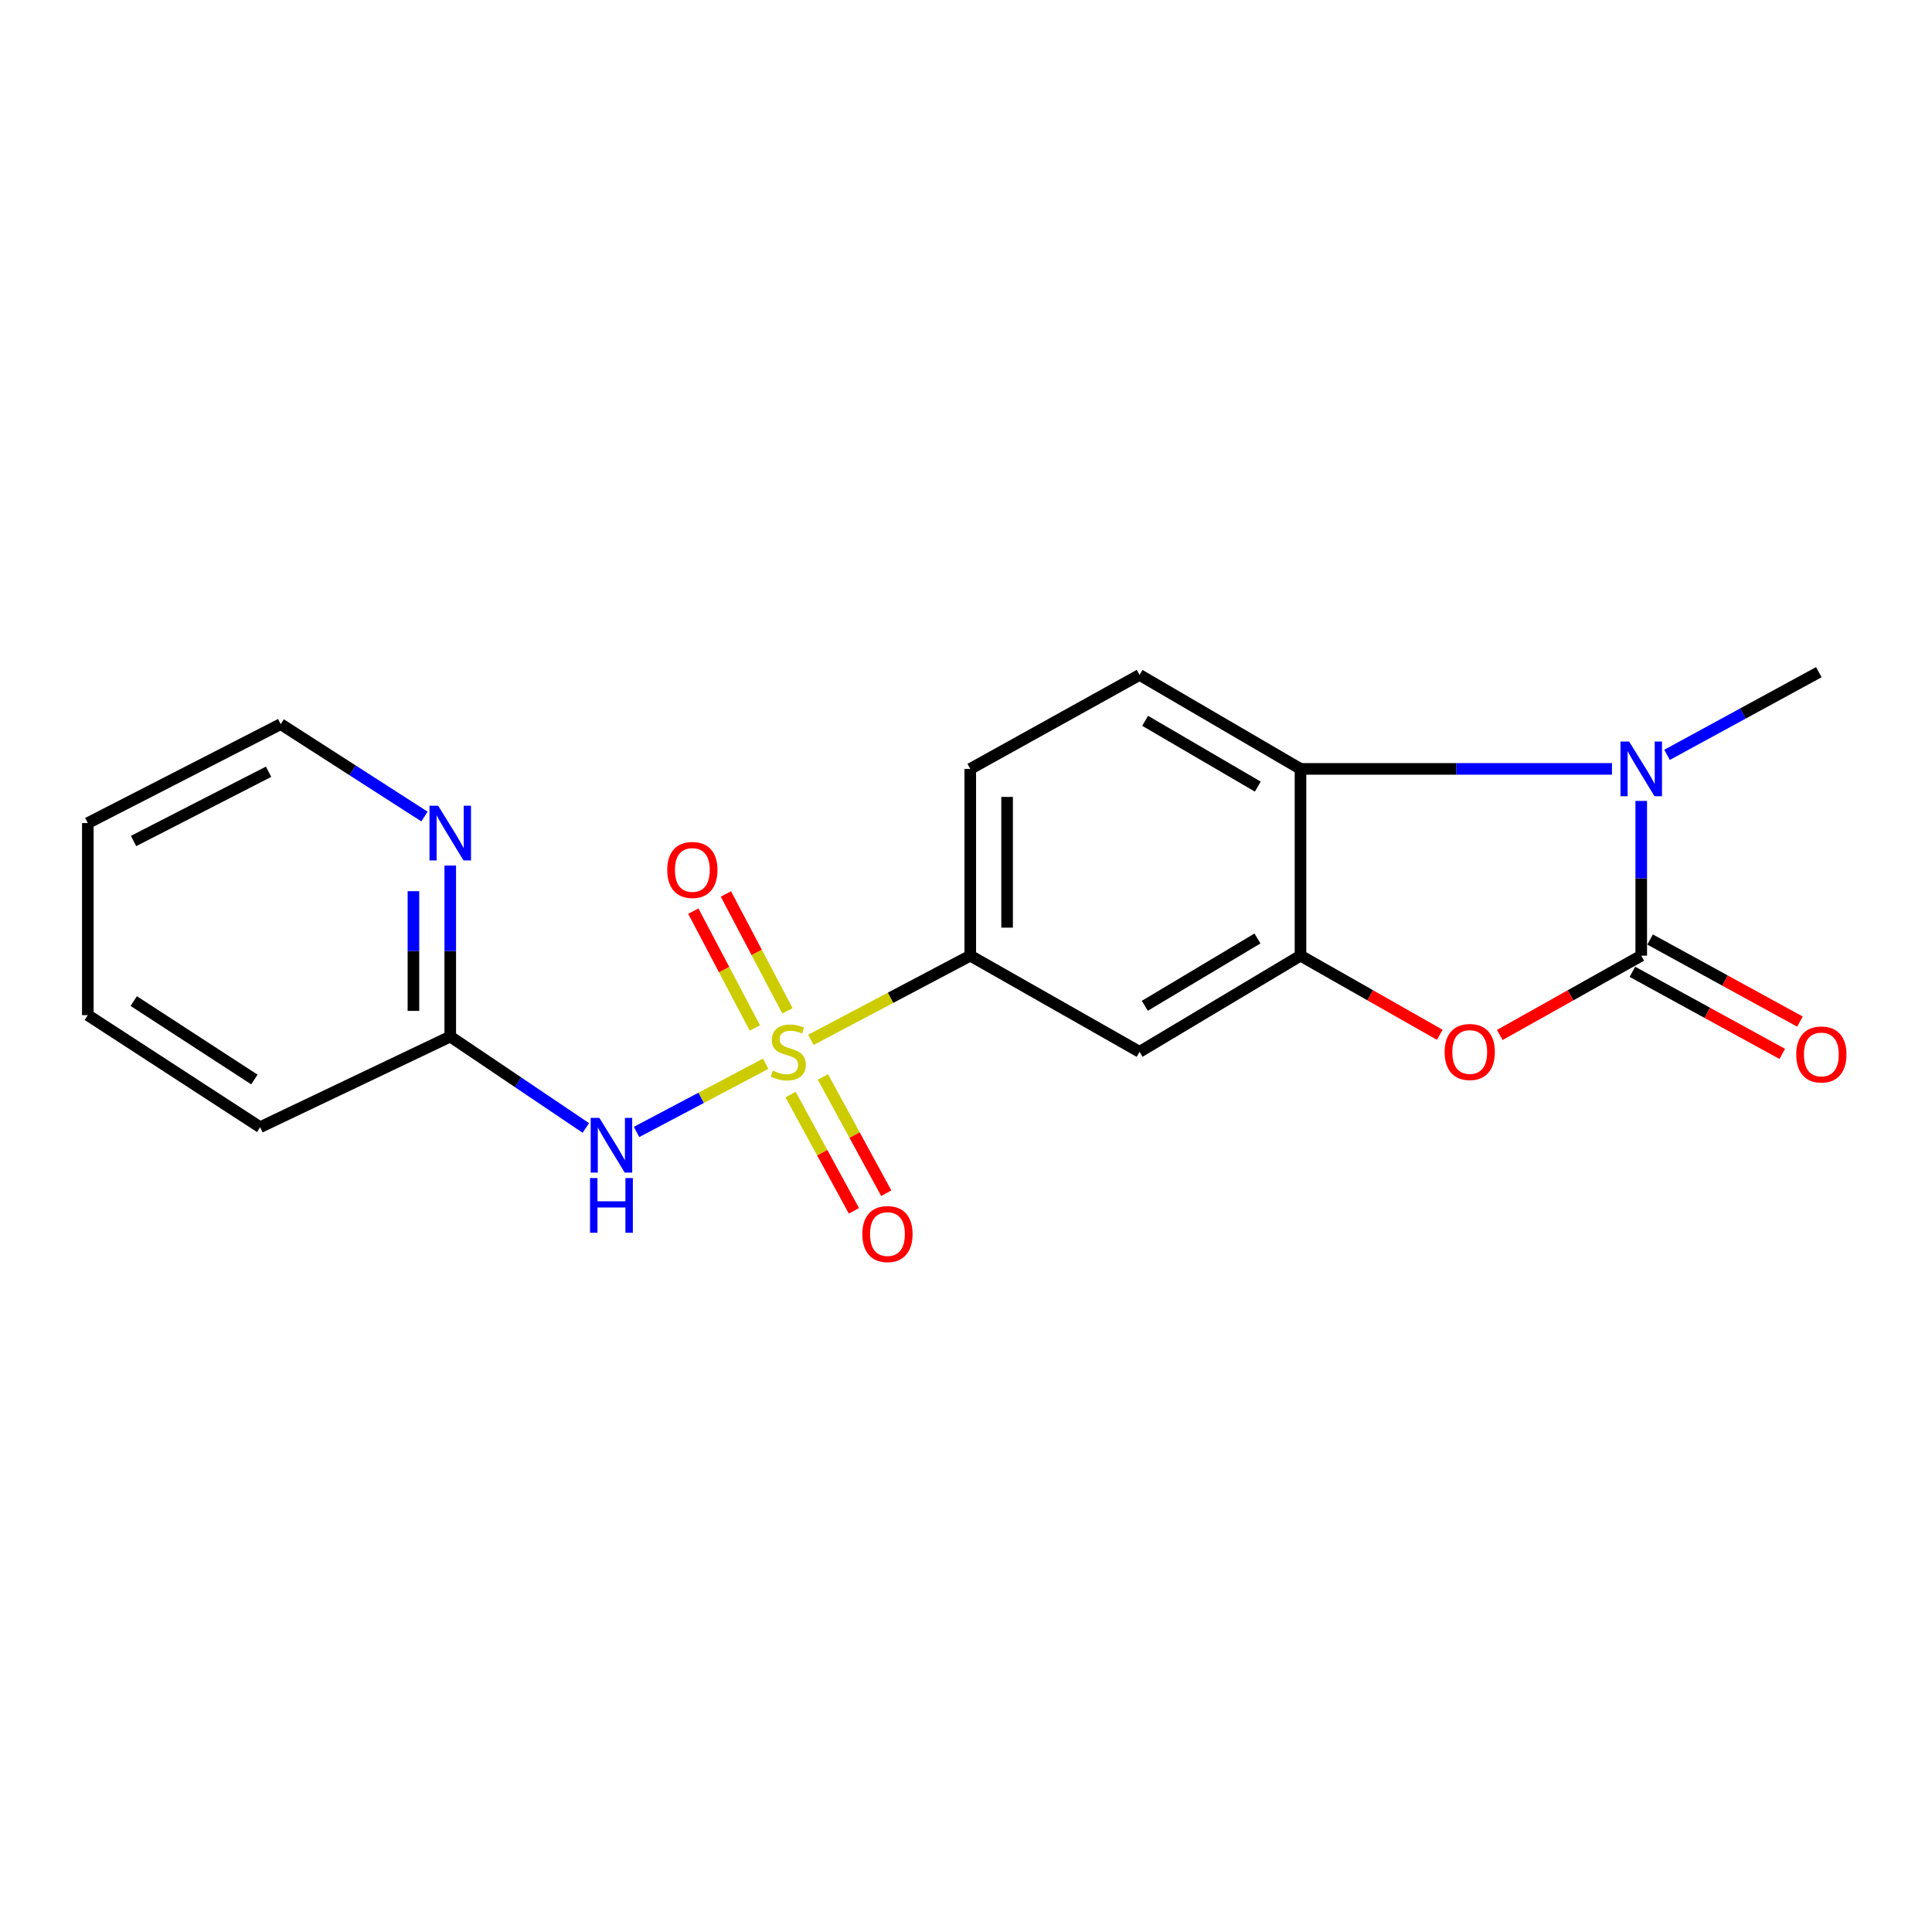 <?xml version='1.0' encoding='iso-8859-1'?>
<svg version='1.1' baseProfile='full'
              xmlns='http://www.w3.org/2000/svg'
                      xmlns:rdkit='http://www.rdkit.org/xml'
                      xmlns:xlink='http://www.w3.org/1999/xlink'
                  xml:space='preserve'
width='1000px' height='1000px' viewBox='0 0 1000 1000'>
<!-- END OF HEADER -->
<rect style='opacity:1.0;fill:#FFFFFF;stroke:none' width='1000' height='1000' x='0' y='0'> </rect>
<path class='bond-2' d='M 396.325,550.59 L 362.902,568.245' style='fill:none;fill-rule:evenodd;stroke:#CCCC00;stroke-width:6px;stroke-linecap:butt;stroke-linejoin:miter;stroke-opacity:1' />
<path class='bond-2' d='M 362.902,568.245 L 329.479,585.9' style='fill:none;fill-rule:evenodd;stroke:#0000FF;stroke-width:6px;stroke-linecap:butt;stroke-linejoin:miter;stroke-opacity:1' />
<path class='bond-6' d='M 419.736,538.222 L 460.975,516.435' style='fill:none;fill-rule:evenodd;stroke:#CCCC00;stroke-width:6px;stroke-linecap:butt;stroke-linejoin:miter;stroke-opacity:1' />
<path class='bond-6' d='M 460.975,516.435 L 502.214,494.647' style='fill:none;fill-rule:evenodd;stroke:#000000;stroke-width:6px;stroke-linecap:butt;stroke-linejoin:miter;stroke-opacity:1' />
<path class='bond-9' d='M 409.195,566.55 L 425.591,596.638' style='fill:none;fill-rule:evenodd;stroke:#CCCC00;stroke-width:6px;stroke-linecap:butt;stroke-linejoin:miter;stroke-opacity:1' />
<path class='bond-9' d='M 425.591,596.638 L 441.988,626.726' style='fill:none;fill-rule:evenodd;stroke:#FF0000;stroke-width:6px;stroke-linecap:butt;stroke-linejoin:miter;stroke-opacity:1' />
<path class='bond-9' d='M 425.931,557.43 L 442.328,587.518' style='fill:none;fill-rule:evenodd;stroke:#CCCC00;stroke-width:6px;stroke-linecap:butt;stroke-linejoin:miter;stroke-opacity:1' />
<path class='bond-9' d='M 442.328,587.518 L 458.724,617.606' style='fill:none;fill-rule:evenodd;stroke:#FF0000;stroke-width:6px;stroke-linecap:butt;stroke-linejoin:miter;stroke-opacity:1' />
<path class='bond-10' d='M 407.584,523.203 L 391.652,492.957' style='fill:none;fill-rule:evenodd;stroke:#CCCC00;stroke-width:6px;stroke-linecap:butt;stroke-linejoin:miter;stroke-opacity:1' />
<path class='bond-10' d='M 391.652,492.957 L 375.721,462.712' style='fill:none;fill-rule:evenodd;stroke:#FF0000;stroke-width:6px;stroke-linecap:butt;stroke-linejoin:miter;stroke-opacity:1' />
<path class='bond-10' d='M 390.72,532.086 L 374.789,501.84' style='fill:none;fill-rule:evenodd;stroke:#CCCC00;stroke-width:6px;stroke-linecap:butt;stroke-linejoin:miter;stroke-opacity:1' />
<path class='bond-10' d='M 374.789,501.84 L 358.857,471.595' style='fill:none;fill-rule:evenodd;stroke:#FF0000;stroke-width:6px;stroke-linecap:butt;stroke-linejoin:miter;stroke-opacity:1' />
<path class='bond-0' d='M 849.503,494.647 L 812.891,515.179' style='fill:none;fill-rule:evenodd;stroke:#000000;stroke-width:6px;stroke-linecap:butt;stroke-linejoin:miter;stroke-opacity:1' />
<path class='bond-0' d='M 812.891,515.179 L 776.279,535.71' style='fill:none;fill-rule:evenodd;stroke:#FF0000;stroke-width:6px;stroke-linecap:butt;stroke-linejoin:miter;stroke-opacity:1' />
<path class='bond-12' d='M 844.925,503.006 L 883.71,524.248' style='fill:none;fill-rule:evenodd;stroke:#000000;stroke-width:6px;stroke-linecap:butt;stroke-linejoin:miter;stroke-opacity:1' />
<path class='bond-12' d='M 883.71,524.248 L 922.494,545.491' style='fill:none;fill-rule:evenodd;stroke:#FF0000;stroke-width:6px;stroke-linecap:butt;stroke-linejoin:miter;stroke-opacity:1' />
<path class='bond-12' d='M 854.081,486.289 L 892.866,507.531' style='fill:none;fill-rule:evenodd;stroke:#000000;stroke-width:6px;stroke-linecap:butt;stroke-linejoin:miter;stroke-opacity:1' />
<path class='bond-12' d='M 892.866,507.531 L 931.65,528.774' style='fill:none;fill-rule:evenodd;stroke:#FF0000;stroke-width:6px;stroke-linecap:butt;stroke-linejoin:miter;stroke-opacity:1' />
<path class='bond-21' d='M 849.503,494.647 L 849.503,454.602' style='fill:none;fill-rule:evenodd;stroke:#000000;stroke-width:6px;stroke-linecap:butt;stroke-linejoin:miter;stroke-opacity:1' />
<path class='bond-21' d='M 849.503,454.602 L 849.503,414.557' style='fill:none;fill-rule:evenodd;stroke:#0000FF;stroke-width:6px;stroke-linecap:butt;stroke-linejoin:miter;stroke-opacity:1' />
<path class='bond-1' d='M 834.354,397.98 L 753.743,397.98' style='fill:none;fill-rule:evenodd;stroke:#0000FF;stroke-width:6px;stroke-linecap:butt;stroke-linejoin:miter;stroke-opacity:1' />
<path class='bond-1' d='M 753.743,397.98 L 673.132,397.98' style='fill:none;fill-rule:evenodd;stroke:#000000;stroke-width:6px;stroke-linecap:butt;stroke-linejoin:miter;stroke-opacity:1' />
<path class='bond-15' d='M 862.86,390.705 L 902.143,369.31' style='fill:none;fill-rule:evenodd;stroke:#0000FF;stroke-width:6px;stroke-linecap:butt;stroke-linejoin:miter;stroke-opacity:1' />
<path class='bond-15' d='M 902.143,369.31 L 941.427,347.915' style='fill:none;fill-rule:evenodd;stroke:#000000;stroke-width:6px;stroke-linecap:butt;stroke-linejoin:miter;stroke-opacity:1' />
<path class='bond-8' d='M 303.226,583.829 L 268.138,560.173' style='fill:none;fill-rule:evenodd;stroke:#0000FF;stroke-width:6px;stroke-linecap:butt;stroke-linejoin:miter;stroke-opacity:1' />
<path class='bond-8' d='M 268.138,560.173 L 233.05,536.517' style='fill:none;fill-rule:evenodd;stroke:#000000;stroke-width:6px;stroke-linecap:butt;stroke-linejoin:miter;stroke-opacity:1' />
<path class='bond-3' d='M 745.216,535.608 L 709.174,515.128' style='fill:none;fill-rule:evenodd;stroke:#FF0000;stroke-width:6px;stroke-linecap:butt;stroke-linejoin:miter;stroke-opacity:1' />
<path class='bond-3' d='M 709.174,515.128 L 673.132,494.647' style='fill:none;fill-rule:evenodd;stroke:#000000;stroke-width:6px;stroke-linecap:butt;stroke-linejoin:miter;stroke-opacity:1' />
<path class='bond-4' d='M 673.132,494.647 L 589.838,544.427' style='fill:none;fill-rule:evenodd;stroke:#000000;stroke-width:6px;stroke-linecap:butt;stroke-linejoin:miter;stroke-opacity:1' />
<path class='bond-4' d='M 650.86,485.753 L 592.554,520.599' style='fill:none;fill-rule:evenodd;stroke:#000000;stroke-width:6px;stroke-linecap:butt;stroke-linejoin:miter;stroke-opacity:1' />
<path class='bond-20' d='M 673.132,494.647 L 673.132,397.98' style='fill:none;fill-rule:evenodd;stroke:#000000;stroke-width:6px;stroke-linecap:butt;stroke-linejoin:miter;stroke-opacity:1' />
<path class='bond-5' d='M 673.132,397.98 L 589.838,349.344' style='fill:none;fill-rule:evenodd;stroke:#000000;stroke-width:6px;stroke-linecap:butt;stroke-linejoin:miter;stroke-opacity:1' />
<path class='bond-5' d='M 651.027,407.144 L 592.721,373.099' style='fill:none;fill-rule:evenodd;stroke:#000000;stroke-width:6px;stroke-linecap:butt;stroke-linejoin:miter;stroke-opacity:1' />
<path class='bond-7' d='M 502.214,494.647 L 589.838,544.427' style='fill:none;fill-rule:evenodd;stroke:#000000;stroke-width:6px;stroke-linecap:butt;stroke-linejoin:miter;stroke-opacity:1' />
<path class='bond-14' d='M 502.214,494.647 L 502.214,397.98' style='fill:none;fill-rule:evenodd;stroke:#000000;stroke-width:6px;stroke-linecap:butt;stroke-linejoin:miter;stroke-opacity:1' />
<path class='bond-14' d='M 521.274,480.147 L 521.274,412.48' style='fill:none;fill-rule:evenodd;stroke:#000000;stroke-width:6px;stroke-linecap:butt;stroke-linejoin:miter;stroke-opacity:1' />
<path class='bond-13' d='M 233.05,536.517 L 233.05,492.259' style='fill:none;fill-rule:evenodd;stroke:#000000;stroke-width:6px;stroke-linecap:butt;stroke-linejoin:miter;stroke-opacity:1' />
<path class='bond-13' d='M 233.05,492.259 L 233.05,448.001' style='fill:none;fill-rule:evenodd;stroke:#0000FF;stroke-width:6px;stroke-linecap:butt;stroke-linejoin:miter;stroke-opacity:1' />
<path class='bond-13' d='M 213.99,523.239 L 213.99,492.259' style='fill:none;fill-rule:evenodd;stroke:#000000;stroke-width:6px;stroke-linecap:butt;stroke-linejoin:miter;stroke-opacity:1' />
<path class='bond-13' d='M 213.99,492.259 L 213.99,461.278' style='fill:none;fill-rule:evenodd;stroke:#0000FF;stroke-width:6px;stroke-linecap:butt;stroke-linejoin:miter;stroke-opacity:1' />
<path class='bond-17' d='M 233.05,536.517 L 134.657,583.426' style='fill:none;fill-rule:evenodd;stroke:#000000;stroke-width:6px;stroke-linecap:butt;stroke-linejoin:miter;stroke-opacity:1' />
<path class='bond-11' d='M 589.838,349.344 L 502.214,397.98' style='fill:none;fill-rule:evenodd;stroke:#000000;stroke-width:6px;stroke-linecap:butt;stroke-linejoin:miter;stroke-opacity:1' />
<path class='bond-16' d='M 219.702,422.631 L 182.495,398.721' style='fill:none;fill-rule:evenodd;stroke:#0000FF;stroke-width:6px;stroke-linecap:butt;stroke-linejoin:miter;stroke-opacity:1' />
<path class='bond-16' d='M 182.495,398.721 L 145.288,374.811' style='fill:none;fill-rule:evenodd;stroke:#000000;stroke-width:6px;stroke-linecap:butt;stroke-linejoin:miter;stroke-opacity:1' />
<path class='bond-22' d='M 145.288,374.811 L 45.455,426.02' style='fill:none;fill-rule:evenodd;stroke:#000000;stroke-width:6px;stroke-linecap:butt;stroke-linejoin:miter;stroke-opacity:1' />
<path class='bond-22' d='M 139.012,399.452 L 69.129,435.298' style='fill:none;fill-rule:evenodd;stroke:#000000;stroke-width:6px;stroke-linecap:butt;stroke-linejoin:miter;stroke-opacity:1' />
<path class='bond-19' d='M 134.657,583.426 L 45.455,525.44' style='fill:none;fill-rule:evenodd;stroke:#000000;stroke-width:6px;stroke-linecap:butt;stroke-linejoin:miter;stroke-opacity:1' />
<path class='bond-19' d='M 131.665,558.748 L 69.223,518.158' style='fill:none;fill-rule:evenodd;stroke:#000000;stroke-width:6px;stroke-linecap:butt;stroke-linejoin:miter;stroke-opacity:1' />
<path class='bond-18' d='M 45.455,426.02 L 45.455,525.44' style='fill:none;fill-rule:evenodd;stroke:#000000;stroke-width:6px;stroke-linecap:butt;stroke-linejoin:miter;stroke-opacity:1' />
<path  class='atom-0' d='M 399.992 554.147
Q 400.312 554.267, 401.632 554.827
Q 402.952 555.387, 404.392 555.747
Q 405.872 556.067, 407.312 556.067
Q 409.992 556.067, 411.552 554.787
Q 413.112 553.467, 413.112 551.187
Q 413.112 549.627, 412.312 548.667
Q 411.552 547.707, 410.352 547.187
Q 409.152 546.667, 407.152 546.067
Q 404.632 545.307, 403.112 544.587
Q 401.632 543.867, 400.552 542.347
Q 399.512 540.827, 399.512 538.267
Q 399.512 534.707, 401.912 532.507
Q 404.352 530.307, 409.152 530.307
Q 412.432 530.307, 416.152 531.867
L 415.232 534.947
Q 411.832 533.547, 409.272 533.547
Q 406.512 533.547, 404.992 534.707
Q 403.472 535.827, 403.512 537.787
Q 403.512 539.307, 404.272 540.227
Q 405.072 541.147, 406.192 541.667
Q 407.352 542.187, 409.272 542.787
Q 411.832 543.587, 413.352 544.387
Q 414.872 545.187, 415.952 546.827
Q 417.072 548.427, 417.072 551.187
Q 417.072 555.107, 414.432 557.227
Q 411.832 559.307, 407.472 559.307
Q 404.952 559.307, 403.032 558.747
Q 401.152 558.227, 398.912 557.307
L 399.992 554.147
' fill='#CCCC00'/>
<path  class='atom-2' d='M 843.243 383.82
L 852.523 398.82
Q 853.443 400.3, 854.923 402.98
Q 856.403 405.66, 856.483 405.82
L 856.483 383.82
L 860.243 383.82
L 860.243 412.14
L 856.363 412.14
L 846.403 395.74
Q 845.243 393.82, 844.003 391.62
Q 842.803 389.42, 842.443 388.74
L 842.443 412.14
L 838.763 412.14
L 838.763 383.82
L 843.243 383.82
' fill='#0000FF'/>
<path  class='atom-3' d='M 310.222 578.606
L 319.502 593.606
Q 320.422 595.086, 321.902 597.766
Q 323.382 600.446, 323.462 600.606
L 323.462 578.606
L 327.222 578.606
L 327.222 606.926
L 323.342 606.926
L 313.382 590.526
Q 312.222 588.606, 310.982 586.406
Q 309.782 584.206, 309.422 583.526
L 309.422 606.926
L 305.742 606.926
L 305.742 578.606
L 310.222 578.606
' fill='#0000FF'/>
<path  class='atom-3' d='M 305.402 609.758
L 309.242 609.758
L 309.242 621.798
L 323.722 621.798
L 323.722 609.758
L 327.562 609.758
L 327.562 638.078
L 323.722 638.078
L 323.722 624.998
L 309.242 624.998
L 309.242 638.078
L 305.402 638.078
L 305.402 609.758
' fill='#0000FF'/>
<path  class='atom-4' d='M 747.735 544.507
Q 747.735 537.707, 751.095 533.907
Q 754.455 530.107, 760.735 530.107
Q 767.015 530.107, 770.375 533.907
Q 773.735 537.707, 773.735 544.507
Q 773.735 551.387, 770.335 555.307
Q 766.935 559.187, 760.735 559.187
Q 754.495 559.187, 751.095 555.307
Q 747.735 551.427, 747.735 544.507
M 760.735 555.987
Q 765.055 555.987, 767.375 553.107
Q 769.735 550.187, 769.735 544.507
Q 769.735 538.947, 767.375 536.147
Q 765.055 533.307, 760.735 533.307
Q 756.415 533.307, 754.055 536.107
Q 751.735 538.907, 751.735 544.507
Q 751.735 550.227, 754.055 553.107
Q 756.415 555.987, 760.735 555.987
' fill='#FF0000'/>
<path  class='atom-10' d='M 446.349 638.749
Q 446.349 631.949, 449.709 628.149
Q 453.069 624.349, 459.349 624.349
Q 465.629 624.349, 468.989 628.149
Q 472.349 631.949, 472.349 638.749
Q 472.349 645.629, 468.949 649.549
Q 465.549 653.429, 459.349 653.429
Q 453.109 653.429, 449.709 649.549
Q 446.349 645.669, 446.349 638.749
M 459.349 650.229
Q 463.669 650.229, 465.989 647.349
Q 468.349 644.429, 468.349 638.749
Q 468.349 633.189, 465.989 630.389
Q 463.669 627.549, 459.349 627.549
Q 455.029 627.549, 452.669 630.349
Q 450.349 633.149, 450.349 638.749
Q 450.349 644.469, 452.669 647.349
Q 455.029 650.229, 459.349 650.229
' fill='#FF0000'/>
<path  class='atom-11' d='M 345.361 450.285
Q 345.361 443.485, 348.721 439.685
Q 352.081 435.885, 358.361 435.885
Q 364.641 435.885, 368.001 439.685
Q 371.361 443.485, 371.361 450.285
Q 371.361 457.165, 367.961 461.085
Q 364.561 464.965, 358.361 464.965
Q 352.121 464.965, 348.721 461.085
Q 345.361 457.205, 345.361 450.285
M 358.361 461.765
Q 362.681 461.765, 365.001 458.885
Q 367.361 455.965, 367.361 450.285
Q 367.361 444.725, 365.001 441.925
Q 362.681 439.085, 358.361 439.085
Q 354.041 439.085, 351.681 441.885
Q 349.361 444.685, 349.361 450.285
Q 349.361 456.005, 351.681 458.885
Q 354.041 461.765, 358.361 461.765
' fill='#FF0000'/>
<path  class='atom-13' d='M 929.729 545.788
Q 929.729 538.988, 933.089 535.188
Q 936.449 531.388, 942.729 531.388
Q 949.009 531.388, 952.369 535.188
Q 955.729 538.988, 955.729 545.788
Q 955.729 552.668, 952.329 556.588
Q 948.929 560.468, 942.729 560.468
Q 936.489 560.468, 933.089 556.588
Q 929.729 552.708, 929.729 545.788
M 942.729 557.268
Q 947.049 557.268, 949.369 554.388
Q 951.729 551.468, 951.729 545.788
Q 951.729 540.228, 949.369 537.428
Q 947.049 534.588, 942.729 534.588
Q 938.409 534.588, 936.049 537.388
Q 933.729 540.188, 933.729 545.788
Q 933.729 551.508, 936.049 554.388
Q 938.409 557.268, 942.729 557.268
' fill='#FF0000'/>
<path  class='atom-14' d='M 226.79 417.048
L 236.07 432.048
Q 236.99 433.528, 238.47 436.208
Q 239.95 438.888, 240.03 439.048
L 240.03 417.048
L 243.79 417.048
L 243.79 445.368
L 239.91 445.368
L 229.95 428.968
Q 228.79 427.048, 227.55 424.848
Q 226.35 422.648, 225.99 421.968
L 225.99 445.368
L 222.31 445.368
L 222.31 417.048
L 226.79 417.048
' fill='#0000FF'/>
</svg>
